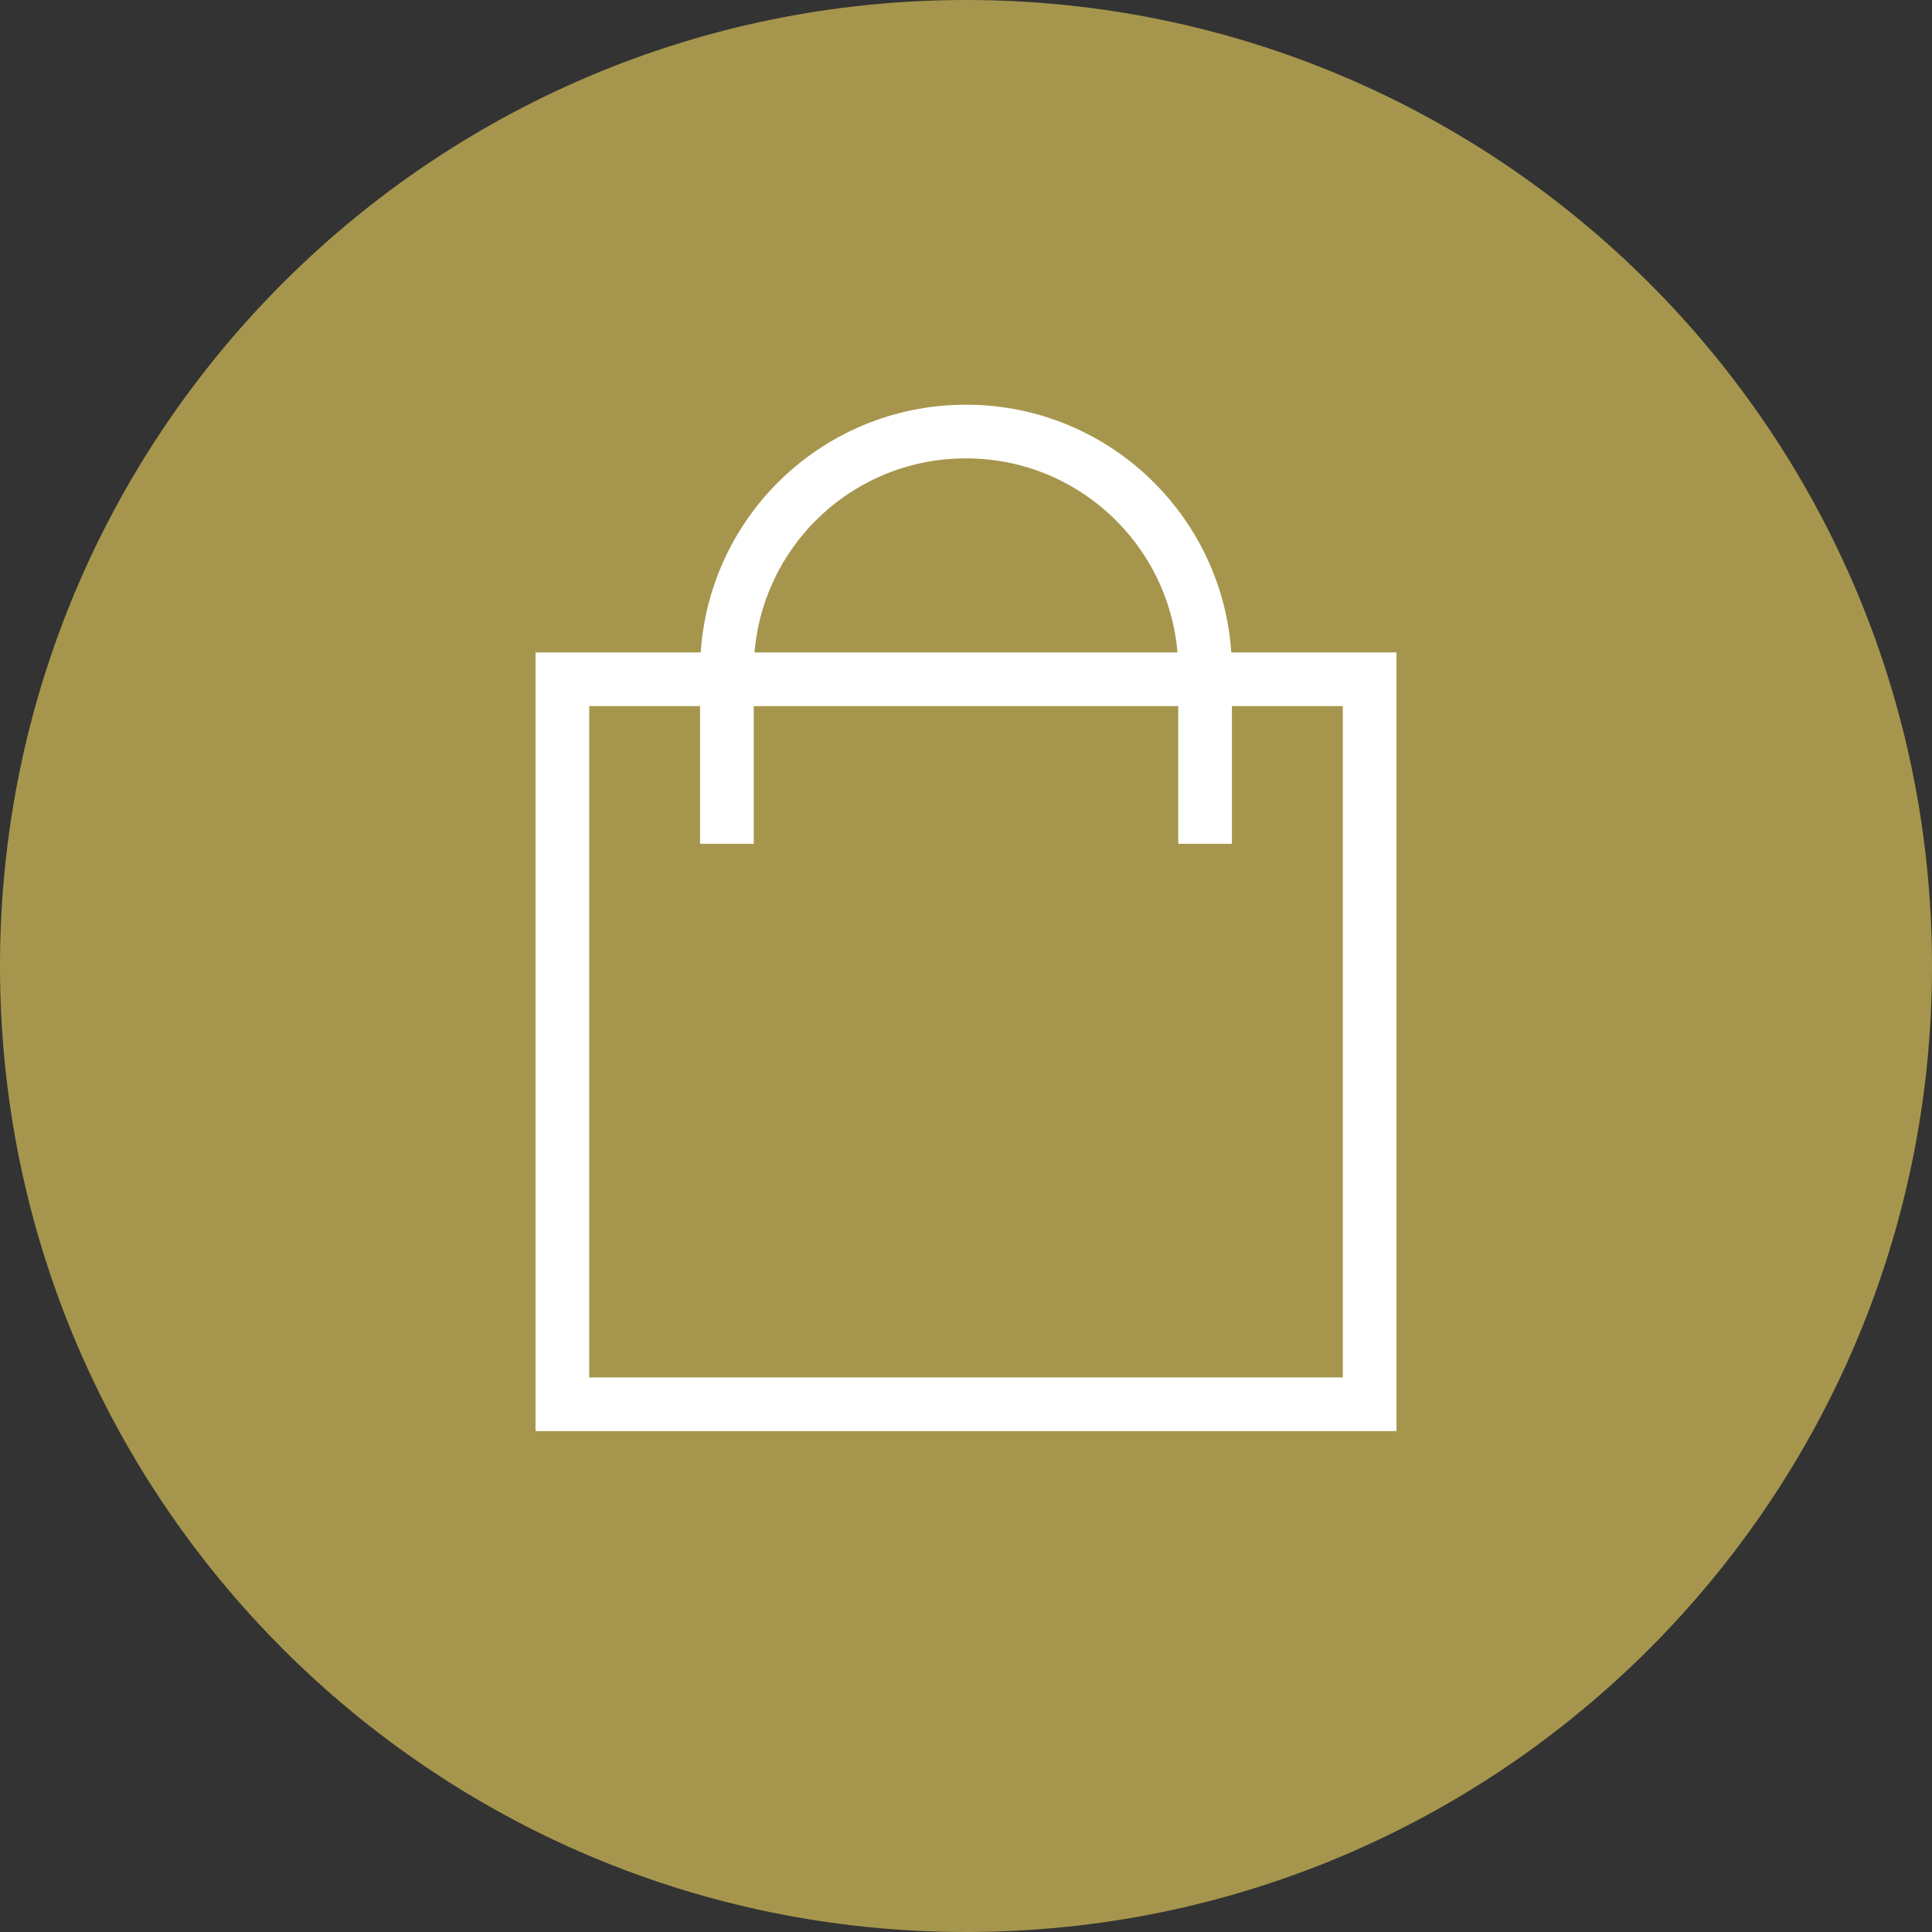 <svg width="36" height="36" viewBox="0 0 36 36" fill="none" xmlns="http://www.w3.org/2000/svg">
<rect x="0" y="0" width="36" height="36" fill="#333333" stroke="none"/>
<g clip-path="url(#clip0_3_1783)">
<path d="M18 36C27.941 36 36 27.941 36 18C36 8.059 27.941 0 18 0C8.059 0 0 8.059 0 18C0 27.941 8.059 36 18 36Z" fill="#A6964D"/>
<path d="M25.521 12.657L10.479 12.657L10.479 26.166H25.521V12.657Z" stroke="white" stroke-miterlimit="10"/>
<path d="M22.455 15.723V12.496C22.455 10.04 20.465 8.041 18 8.041C15.535 8.041 13.545 10.031 13.545 12.496L13.545 15.723" stroke="white" stroke-miterlimit="10"/>
</g>
<defs>
<clipPath id="clip0_3_1783">
<rect width="36" height="36" fill="white"/>
</clipPath>
</defs>
</svg>
